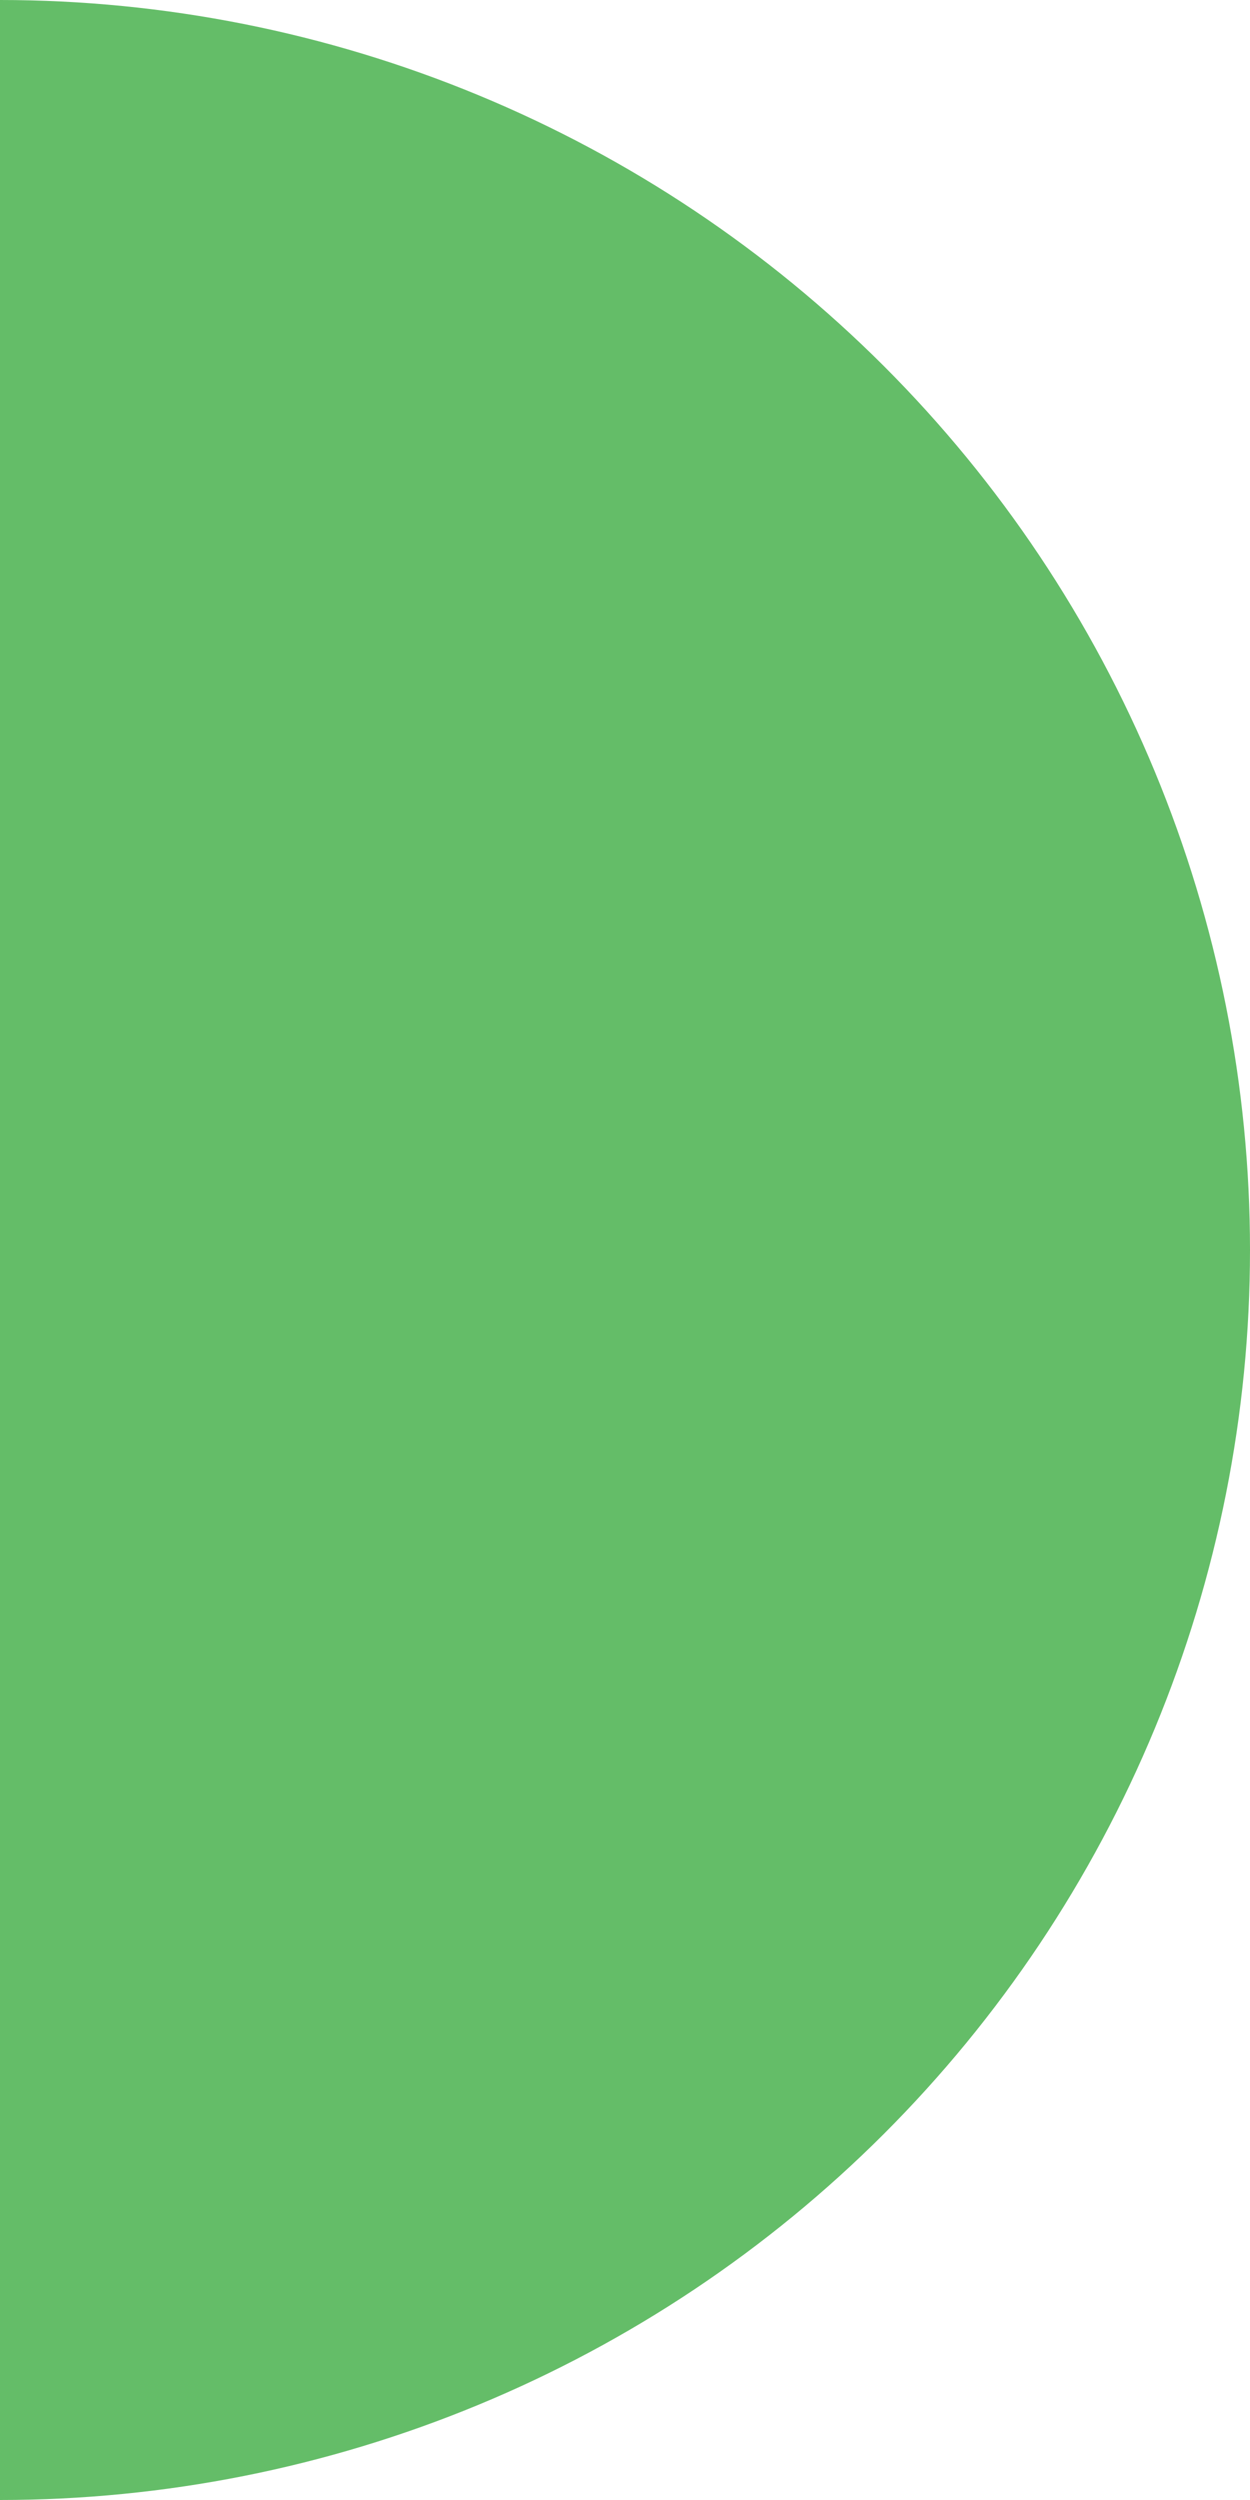 <svg width="71" height="142" viewBox="0 0 71 142" fill="none" xmlns="http://www.w3.org/2000/svg">
<path d="M-6.20702e-06 -3.10351e-06C9.324 -3.51107e-06 18.556 1.836 27.171 5.405C35.785 8.973 43.612 14.203 50.205 20.795C56.797 27.388 62.027 35.215 65.595 43.83C69.163 52.444 71 61.676 71 71C71 80.324 69.163 89.556 65.595 98.171C62.027 106.785 56.797 114.612 50.205 121.205C43.612 127.798 35.785 133.027 27.171 136.595C18.556 140.164 9.324 142 -7.62939e-06 142L-3.10351e-06 71L-6.20702e-06 -3.10351e-06Z" fill="#64BD68"/>
</svg>
